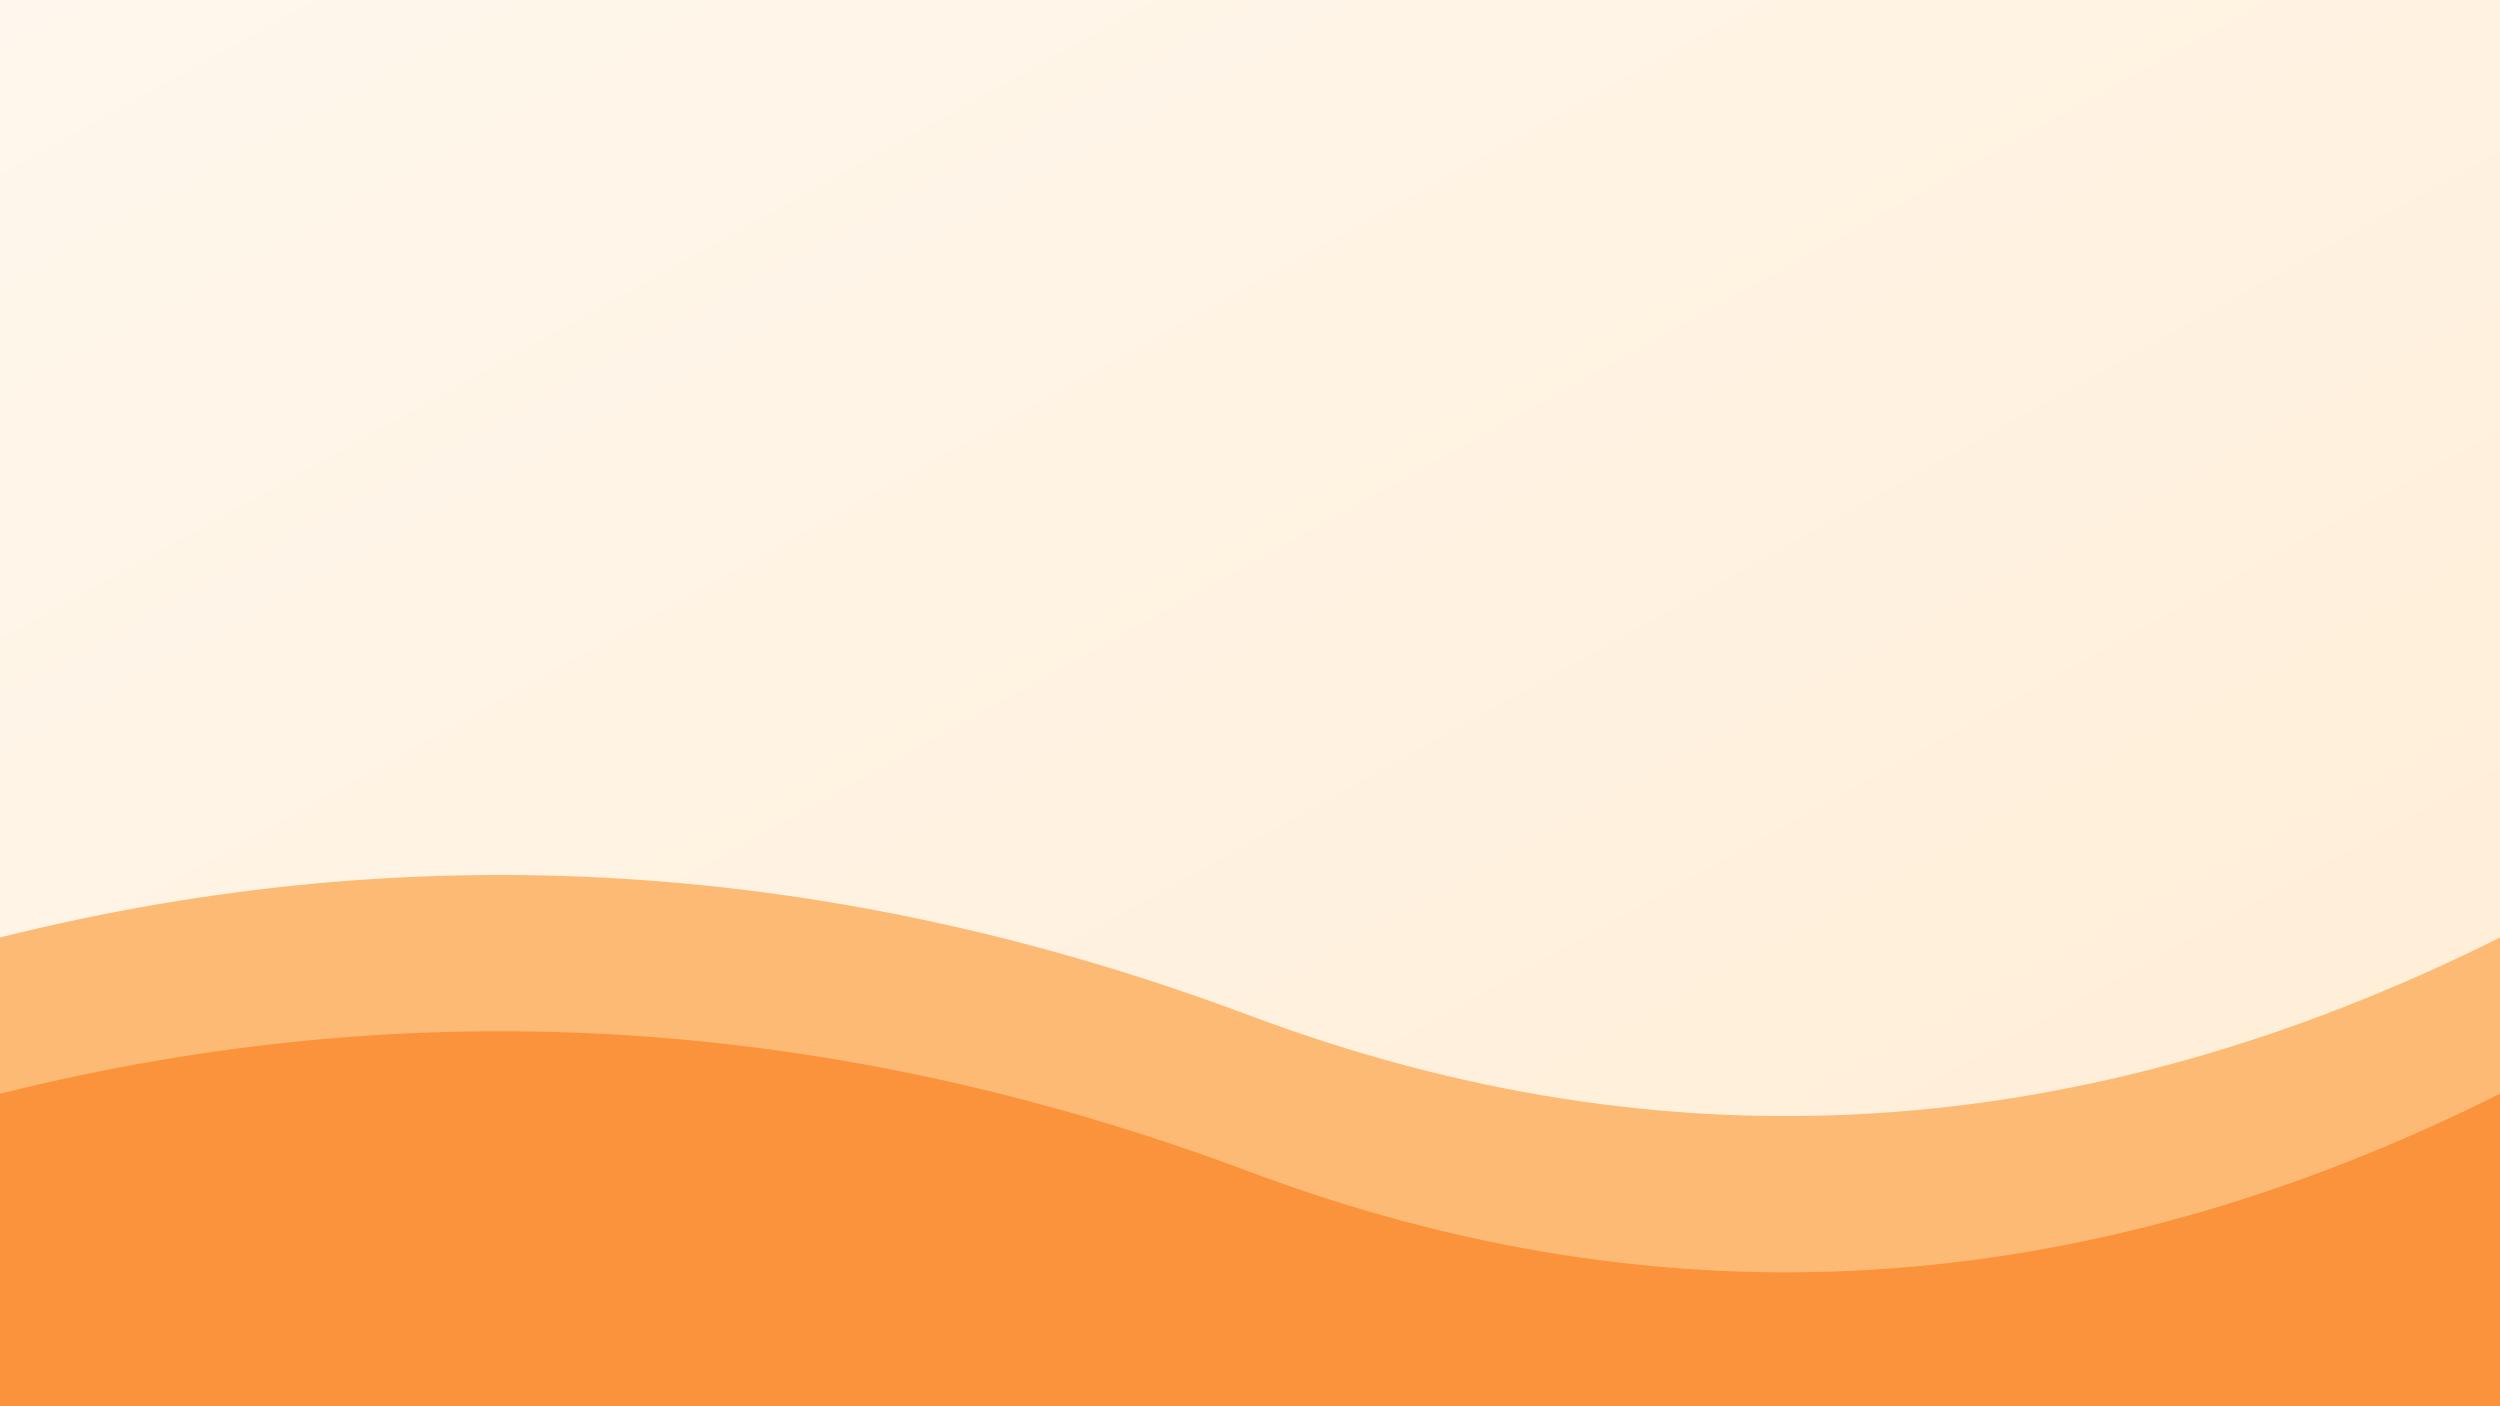 <svg width="1600" height="900" viewBox="0 0 1600 900" xmlns="http://www.w3.org/2000/svg" preserveAspectRatio="xMidYMid slice">
  <rect x="0" y="0" width="1600" height="900" fill="#333333" stroke="none"/>
  <defs>
    <linearGradient id="grad" x1="0" y1="0" x2="1" y2="1">
      <stop offset="0%" stop-color="#fff7ed" />
      <stop offset="100%" stop-color="#ffedd5" />
    </linearGradient>
  </defs>
  <rect width="1600" height="900" fill="url(#grad)" />
  <path d="M0 600 Q400 500 800 650 T1600 600 V900 H0 Z" fill="#fdba74" />
  <path d="M0 700 Q400 600 800 750 T1600 700 V900 H0 Z" fill="#fb923c" />
</svg>
